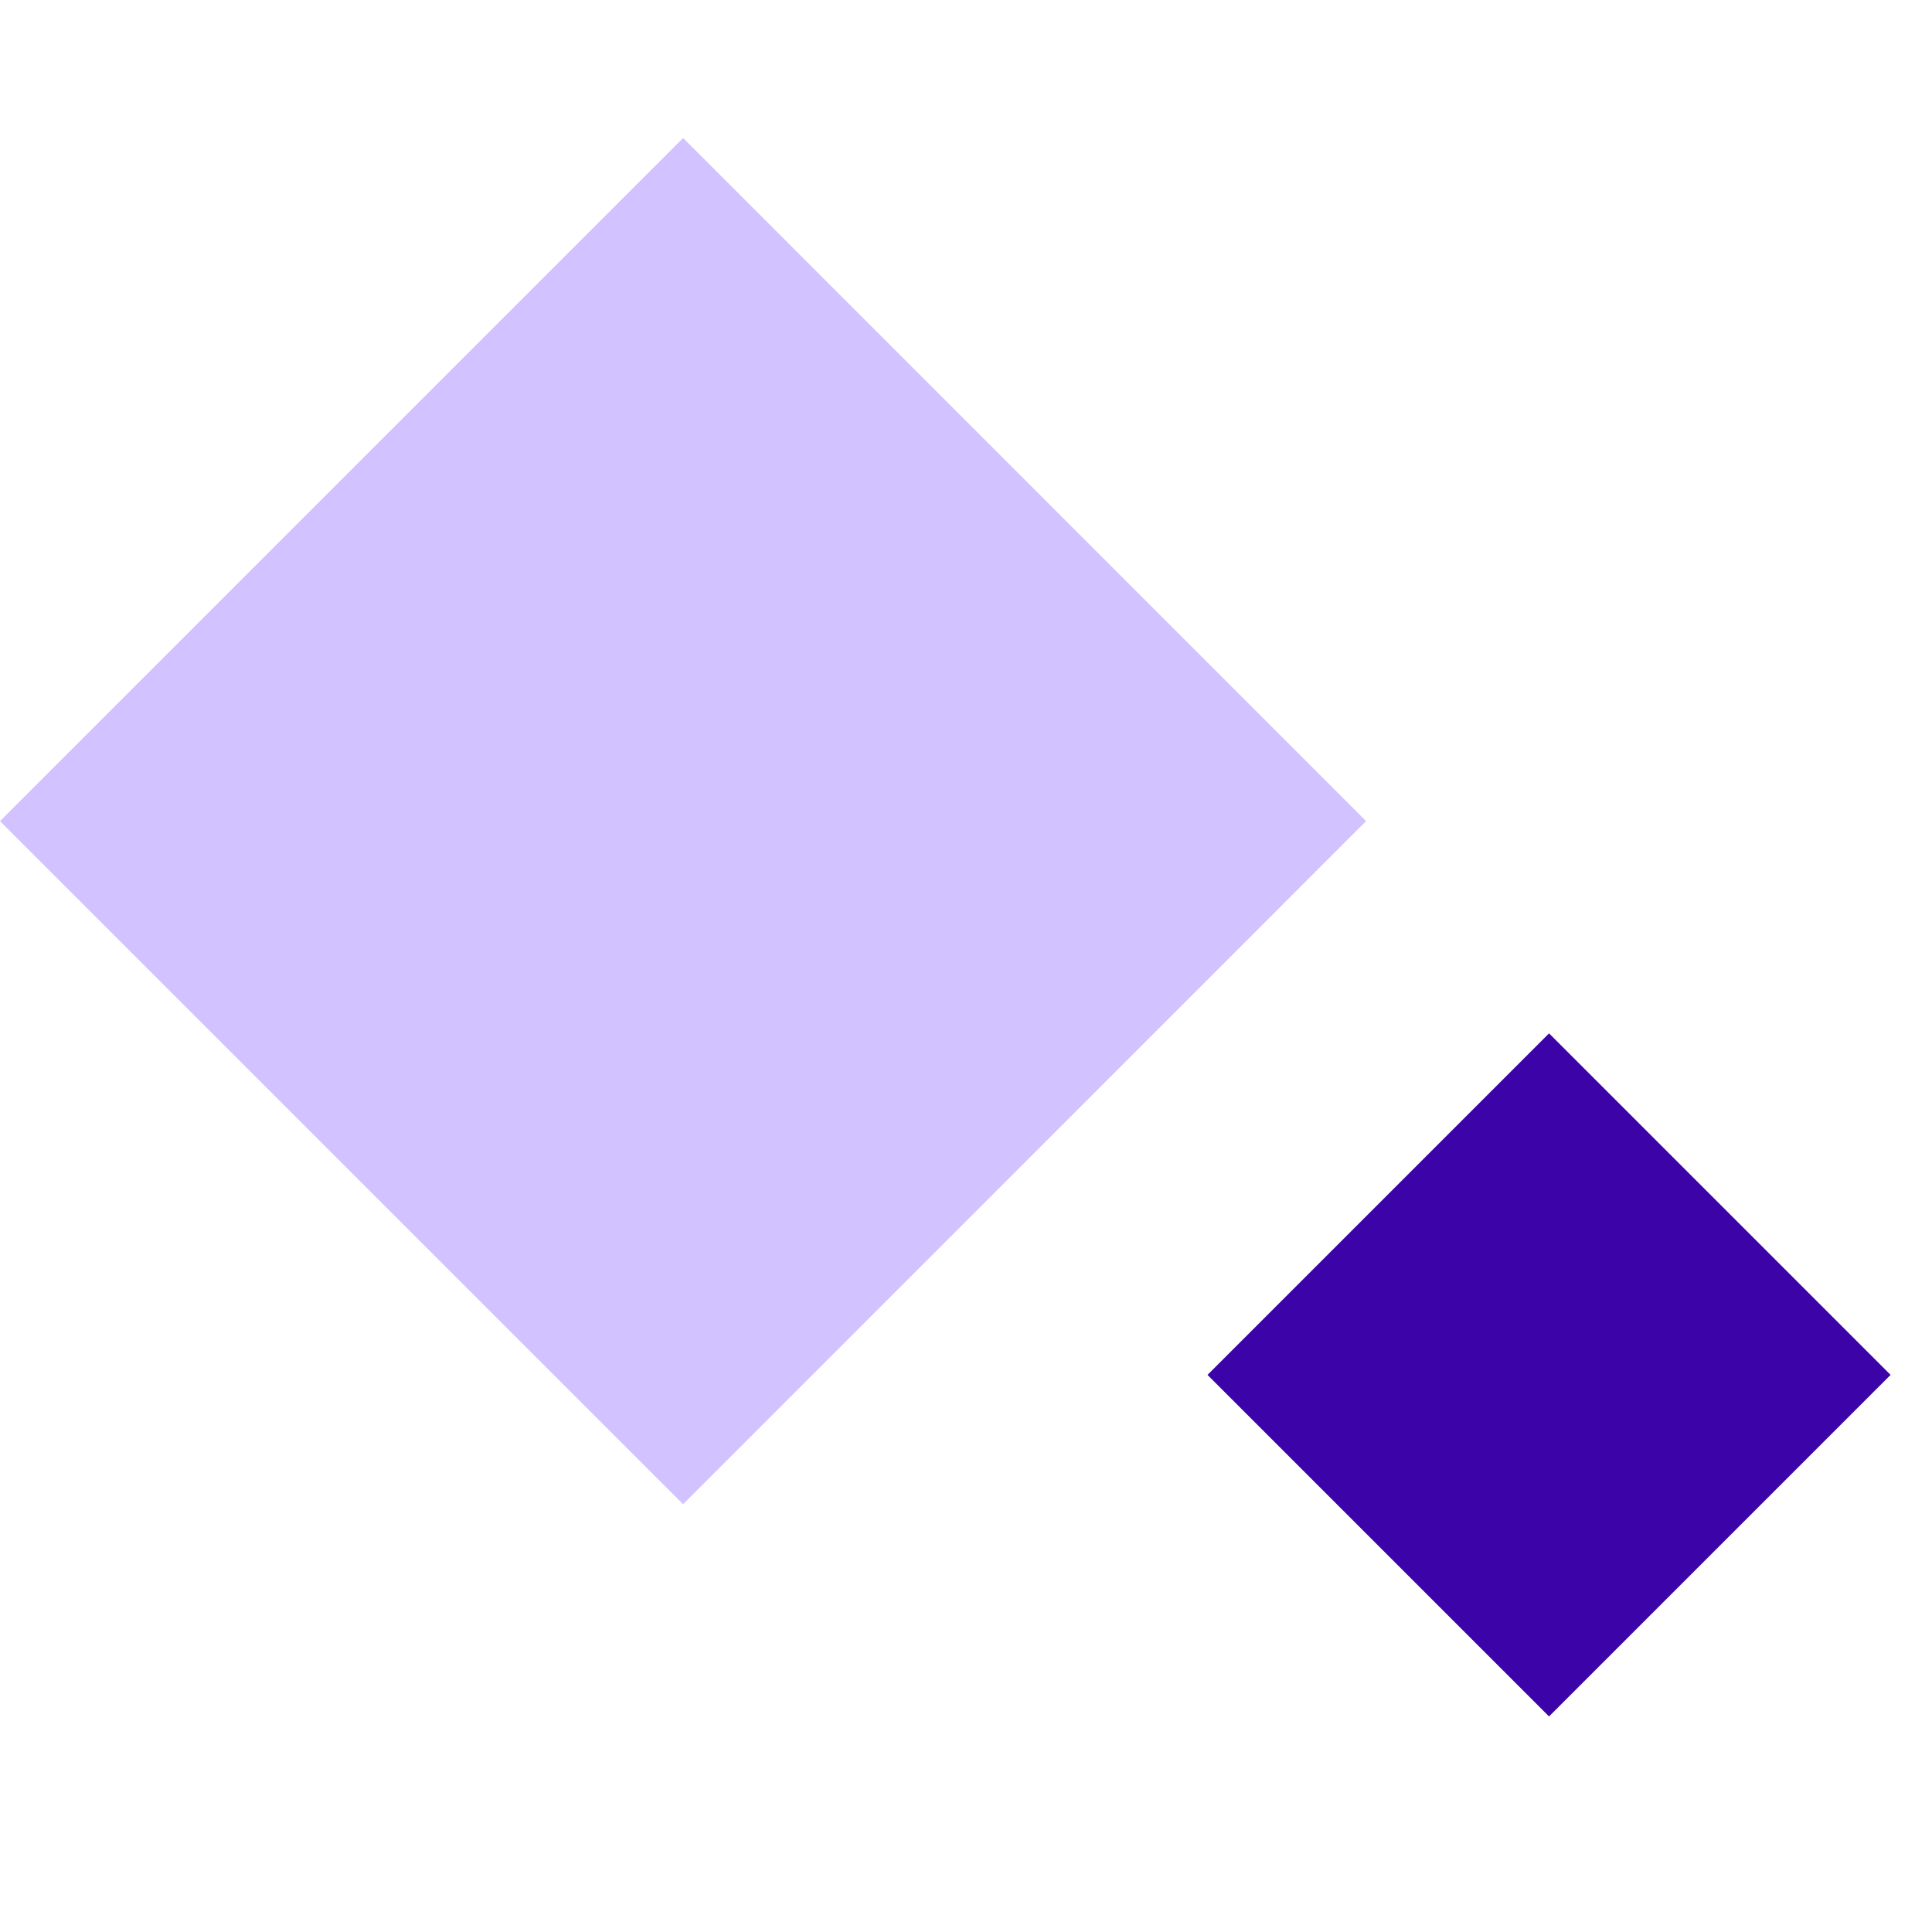<svg width="14" height="14" viewBox="0 0 14 14" fill="none" xmlns="http://www.w3.org/2000/svg">
<path d="M0 5.95L4.95 1L9.899 5.95L4.95 10.9L0 5.95Z" fill="#D2C2FF"/>
<path d="M8.75 9.963L11.225 7.488L13.7 9.963L11.225 12.438L8.75 9.963Z" fill="#3B03A8"/>
</svg>
